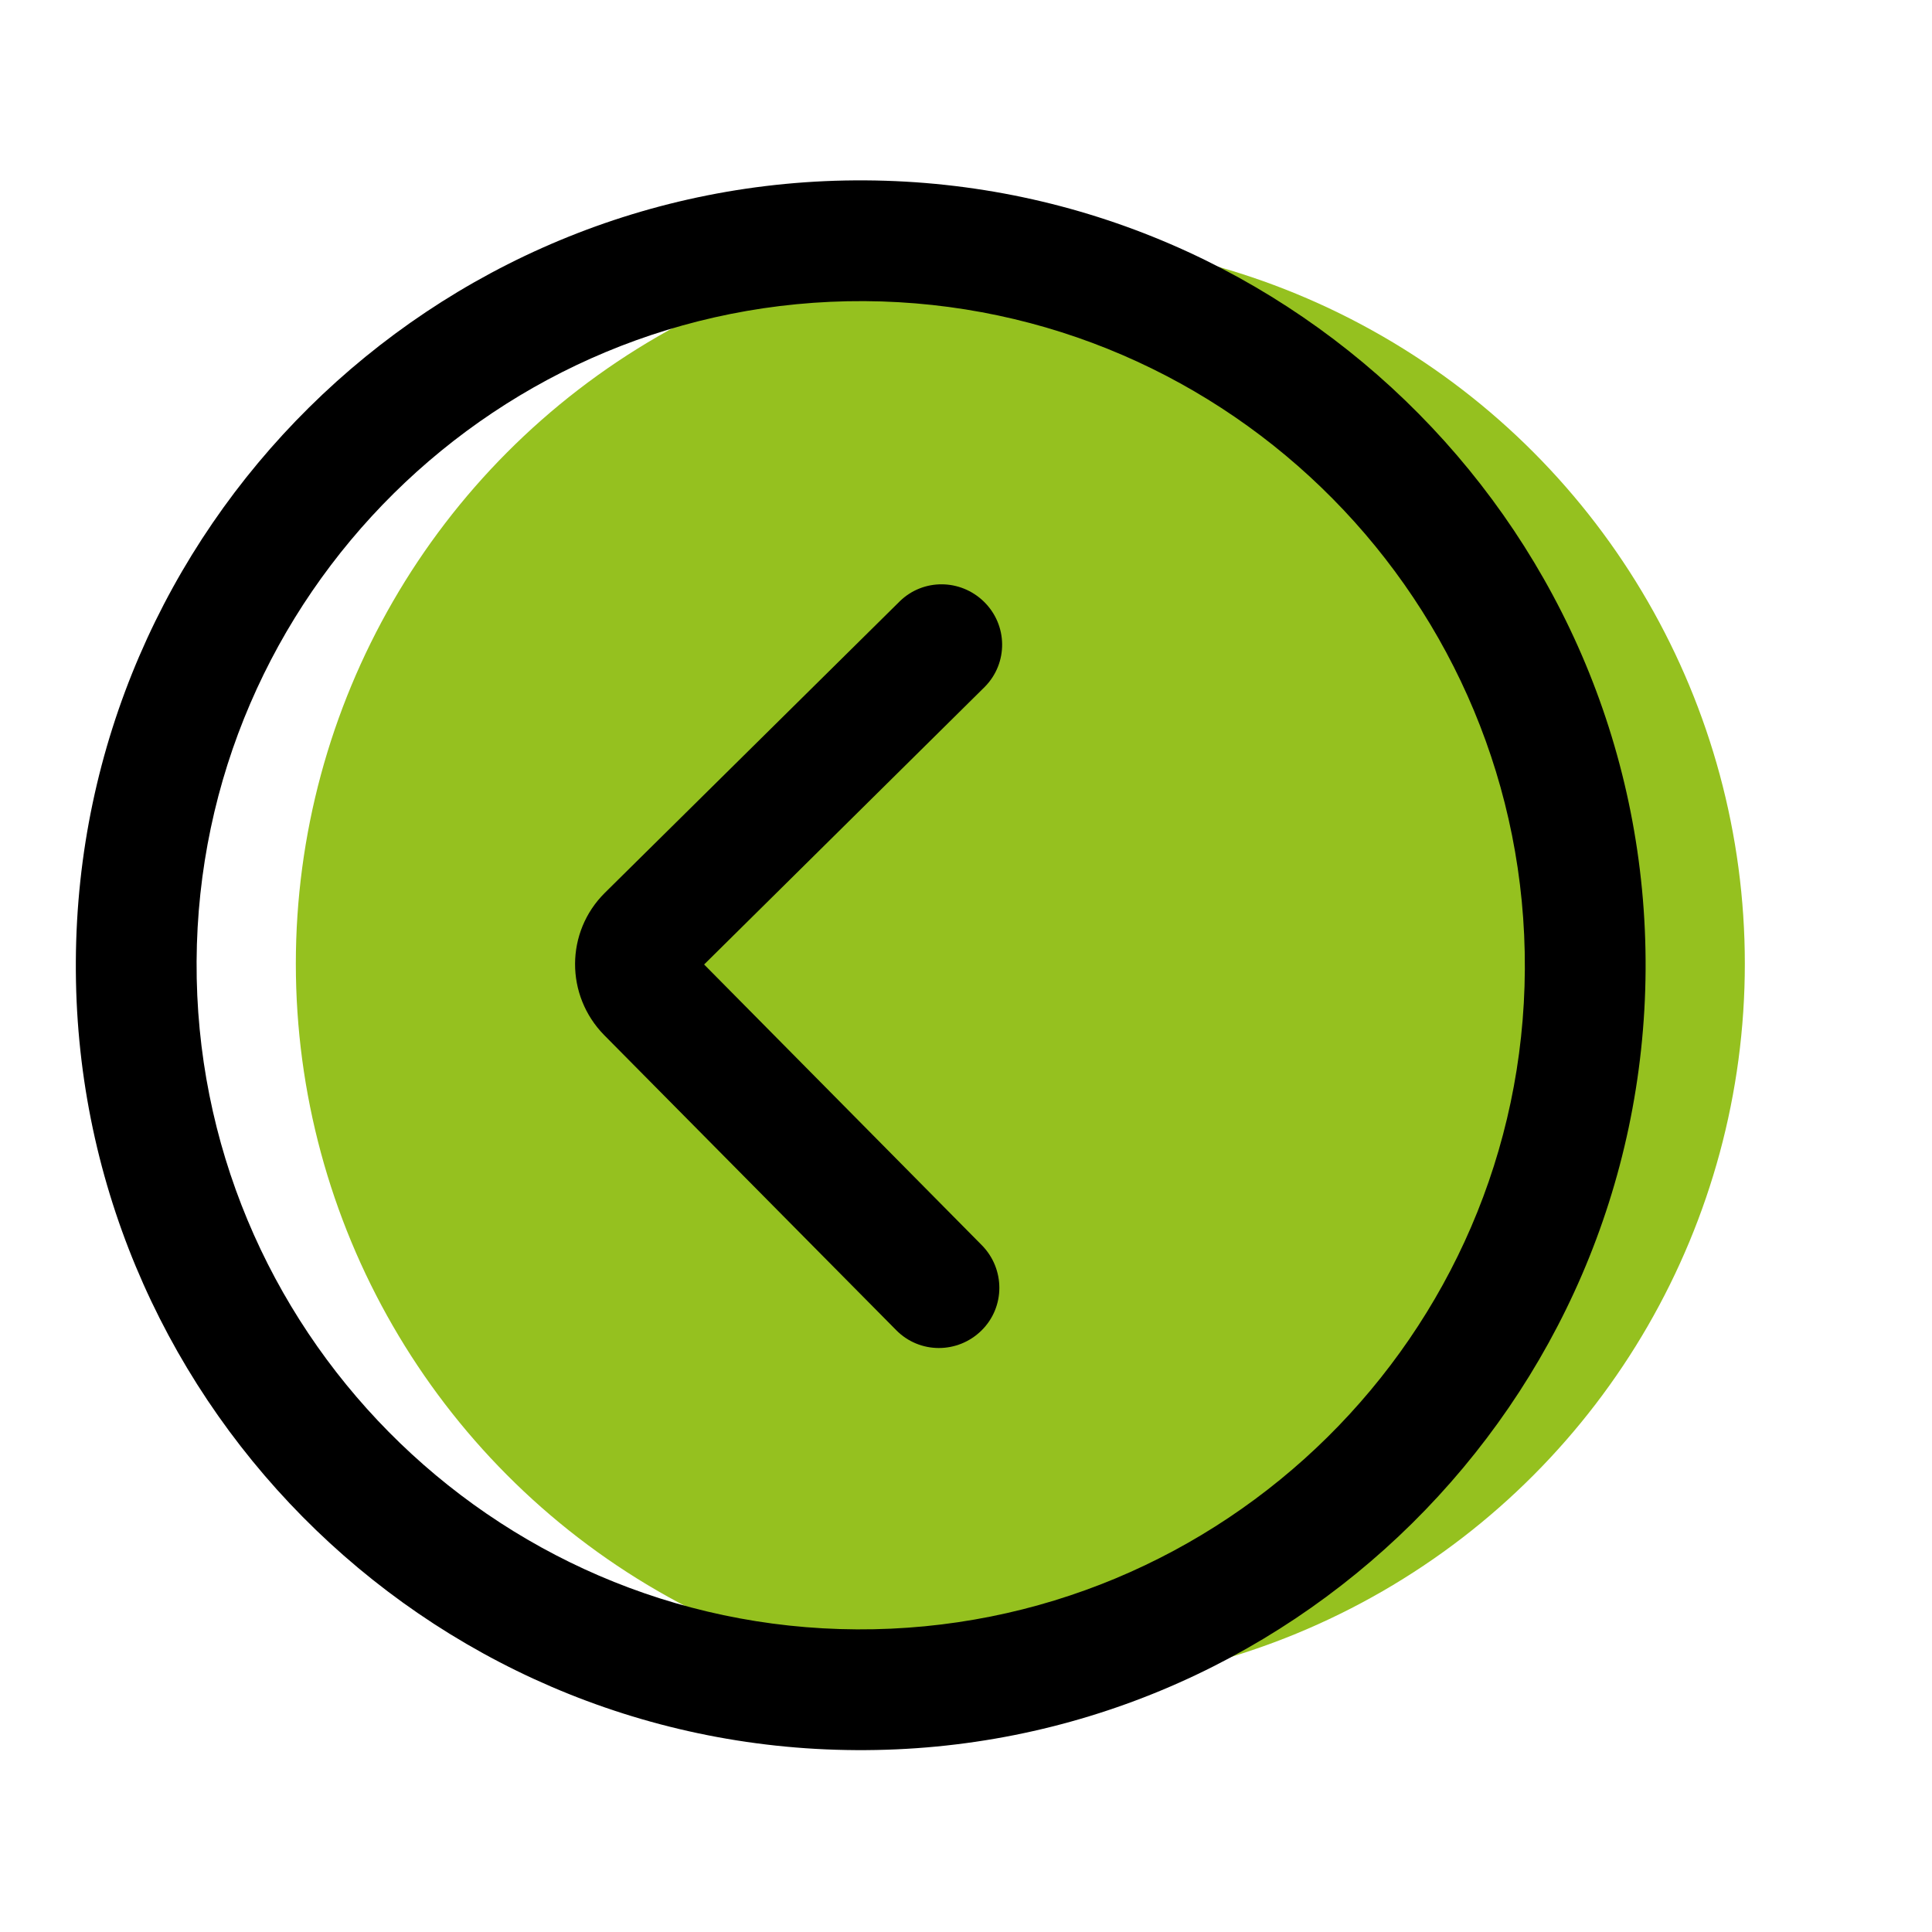 <?xml version="1.0" encoding="utf-8"?>
<!-- Generator: Adobe Illustrator 28.0.0, SVG Export Plug-In . SVG Version: 6.00 Build 0)  -->
<svg version="1.1" id="Calque_1" xmlns="http://www.w3.org/2000/svg" xmlns:xlink="http://www.w3.org/1999/xlink" x="0px" y="0px"
	 viewBox="0 0 512 512" style="enable-background:new 0 0 512 512;" xml:space="preserve">
<style type="text/css">
	.st0{fill:#95C11F;}
</style>
<g>
	<circle class="st0" cx="270.4" cy="255.4" r="192"/>
	<g>
		<path d="M226.9,463.8c114.7,0.7,208.5-92.1,209.2-206.8C436.8,142.3,344,48.5,229.3,47.8S20.7,140,20.1,254.7
			C19.4,369.3,112.2,463.2,226.9,463.8z M229.1,79.8c97,0.6,175.5,80,175,177s-80,175.5-177,175s-175.5-80-175-177
			C52.6,157.8,132,79.3,229.1,79.8z"/>
		<path d="M237.5,352.5c6.2,6.3,16.3,6.3,22.6,0.1c6.3-6.2,6.3-16.3,0.1-22.6l-73.6-74.4L261,182c6.2-6.3,6.1-16.4-0.3-22.6
			c-6.2-6-16-6.1-22.2-0.1l-78.2,77.3c-10.5,10.4-10.5,27.2-0.2,37.7L237.5,352.5L237.5,352.5z"/>
	</g>
</g>
</svg>
